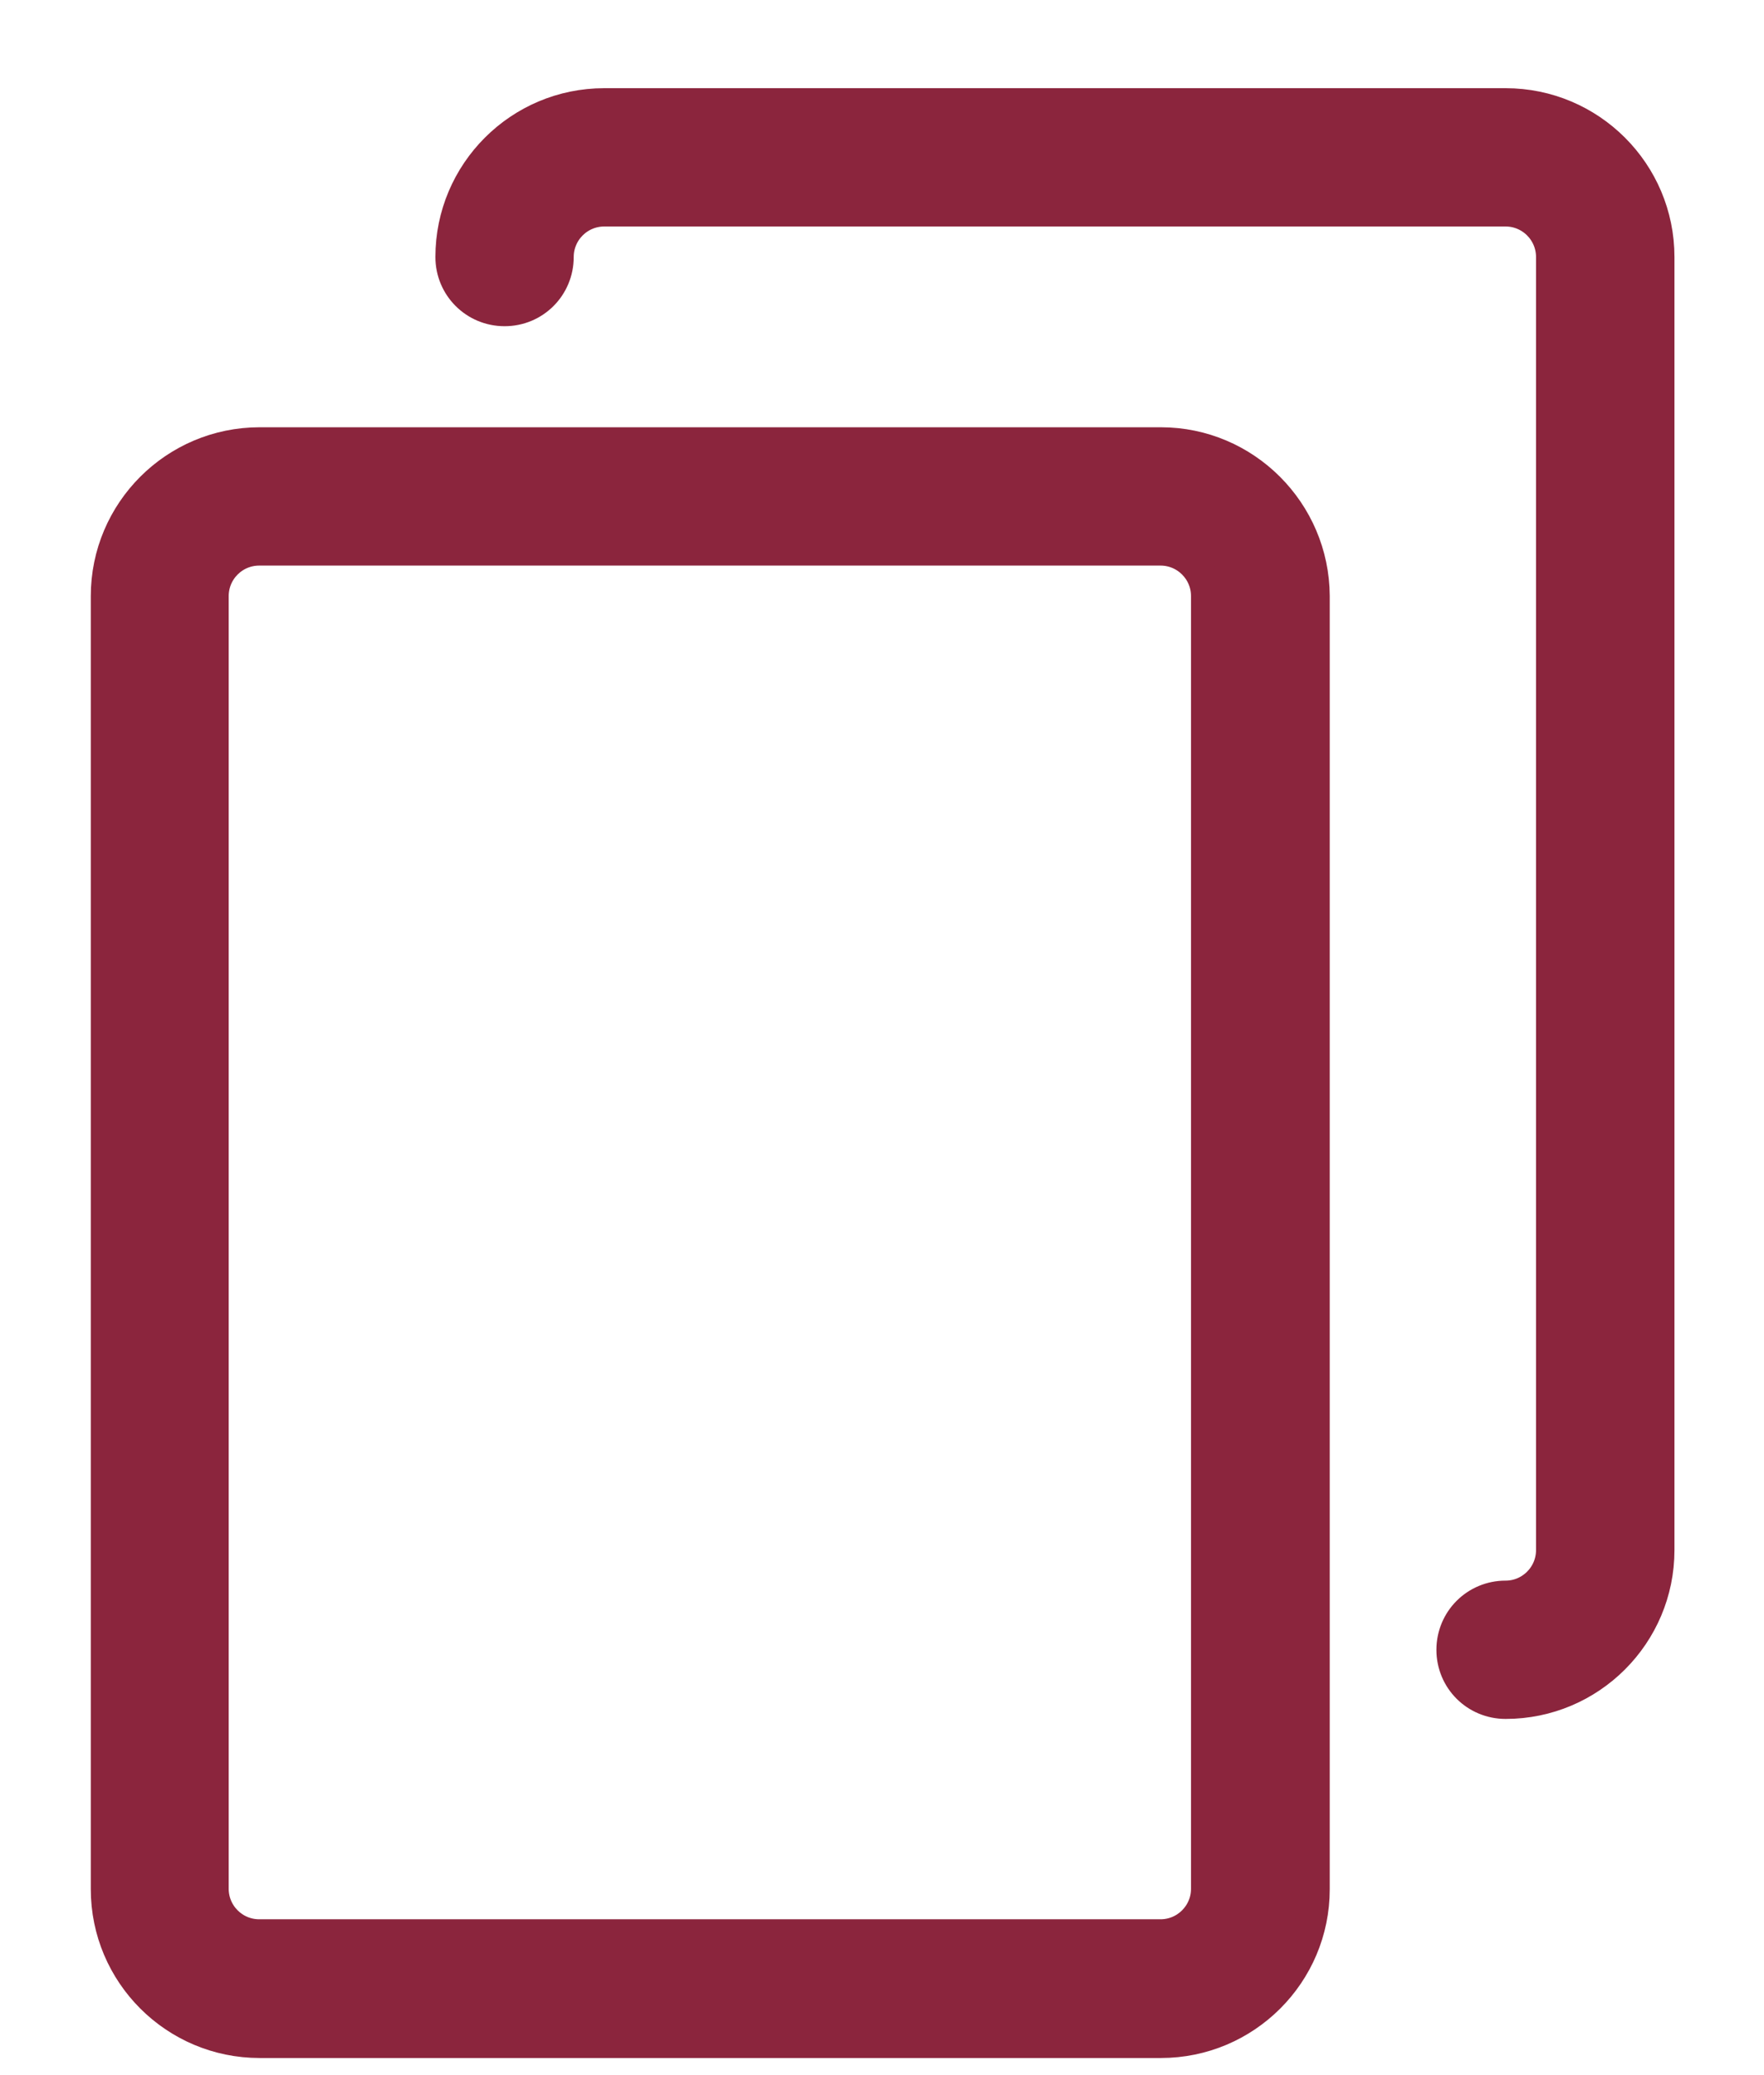 <?xml version="1.0" encoding="UTF-8"?>
<svg width="17px" height="20px" viewBox="0 0 17 20" version="1.1" xmlns="http://www.w3.org/2000/svg" xmlns:xlink="http://www.w3.org/1999/xlink">
    <!-- Generator: Sketch 52.5 (67469) - http://www.bohemiancoding.com/sketch -->
    <title>copy</title>
    <desc>Created with Sketch.</desc>
    <g id="Page-1" stroke="none" stroke-width="1" fill="none" fill-rule="evenodd">
        <g id="Step-1---Appartement" transform="translate(-726, -1201)" fill="#8B253D" fill-rule="nonzero" stroke="#8B253D" stroke-width="0.3">
            <g id="Bloc_Caracteristiques" transform="translate(282, 947)">
                <g id="Nombre-de-pièces" transform="translate(445, 255)">
                    <g id="copy">
                        <path d="M10.188,3.268 L1.502,3.268 C0.687,3.268 0.025,3.93 0.025,4.745 L0.025,17.208 C0.025,18.023 0.687,18.685 1.502,18.685 L10.188,18.685 C11.003,18.685 11.665,18.023 11.665,17.208 L11.665,4.745 C11.661,3.93 10.999,3.268 10.188,3.268 Z M10.628,17.204 C10.628,17.449 10.429,17.648 10.184,17.648 L1.498,17.648 C1.253,17.648 1.054,17.449 1.054,17.204 L1.054,4.745 C1.054,4.5 1.253,4.301 1.498,4.301 L10.184,4.301 C10.429,4.301 10.628,4.5 10.628,4.745 L10.628,17.204 Z" id="Shape"></path>
                        <path d="M13.51,0 L4.823,0 C4.008,0 3.346,0.662 3.346,1.477 C3.346,1.764 3.576,1.994 3.863,1.994 C4.15,1.994 4.379,1.764 4.379,1.477 C4.379,1.232 4.578,1.033 4.823,1.033 L13.51,1.033 C13.754,1.033 13.953,1.232 13.953,1.477 L13.953,13.94 C13.953,14.185 13.754,14.384 13.51,14.384 C13.223,14.384 12.993,14.614 12.993,14.901 C12.993,15.188 13.223,15.417 13.51,15.417 C14.325,15.417 14.987,14.755 14.987,13.94 L14.987,1.477 C14.987,0.662 14.325,0 13.51,0 Z" id="Path"></path>
                    </g>
                </g>
            </g>
        </g>
    </g>
</svg>